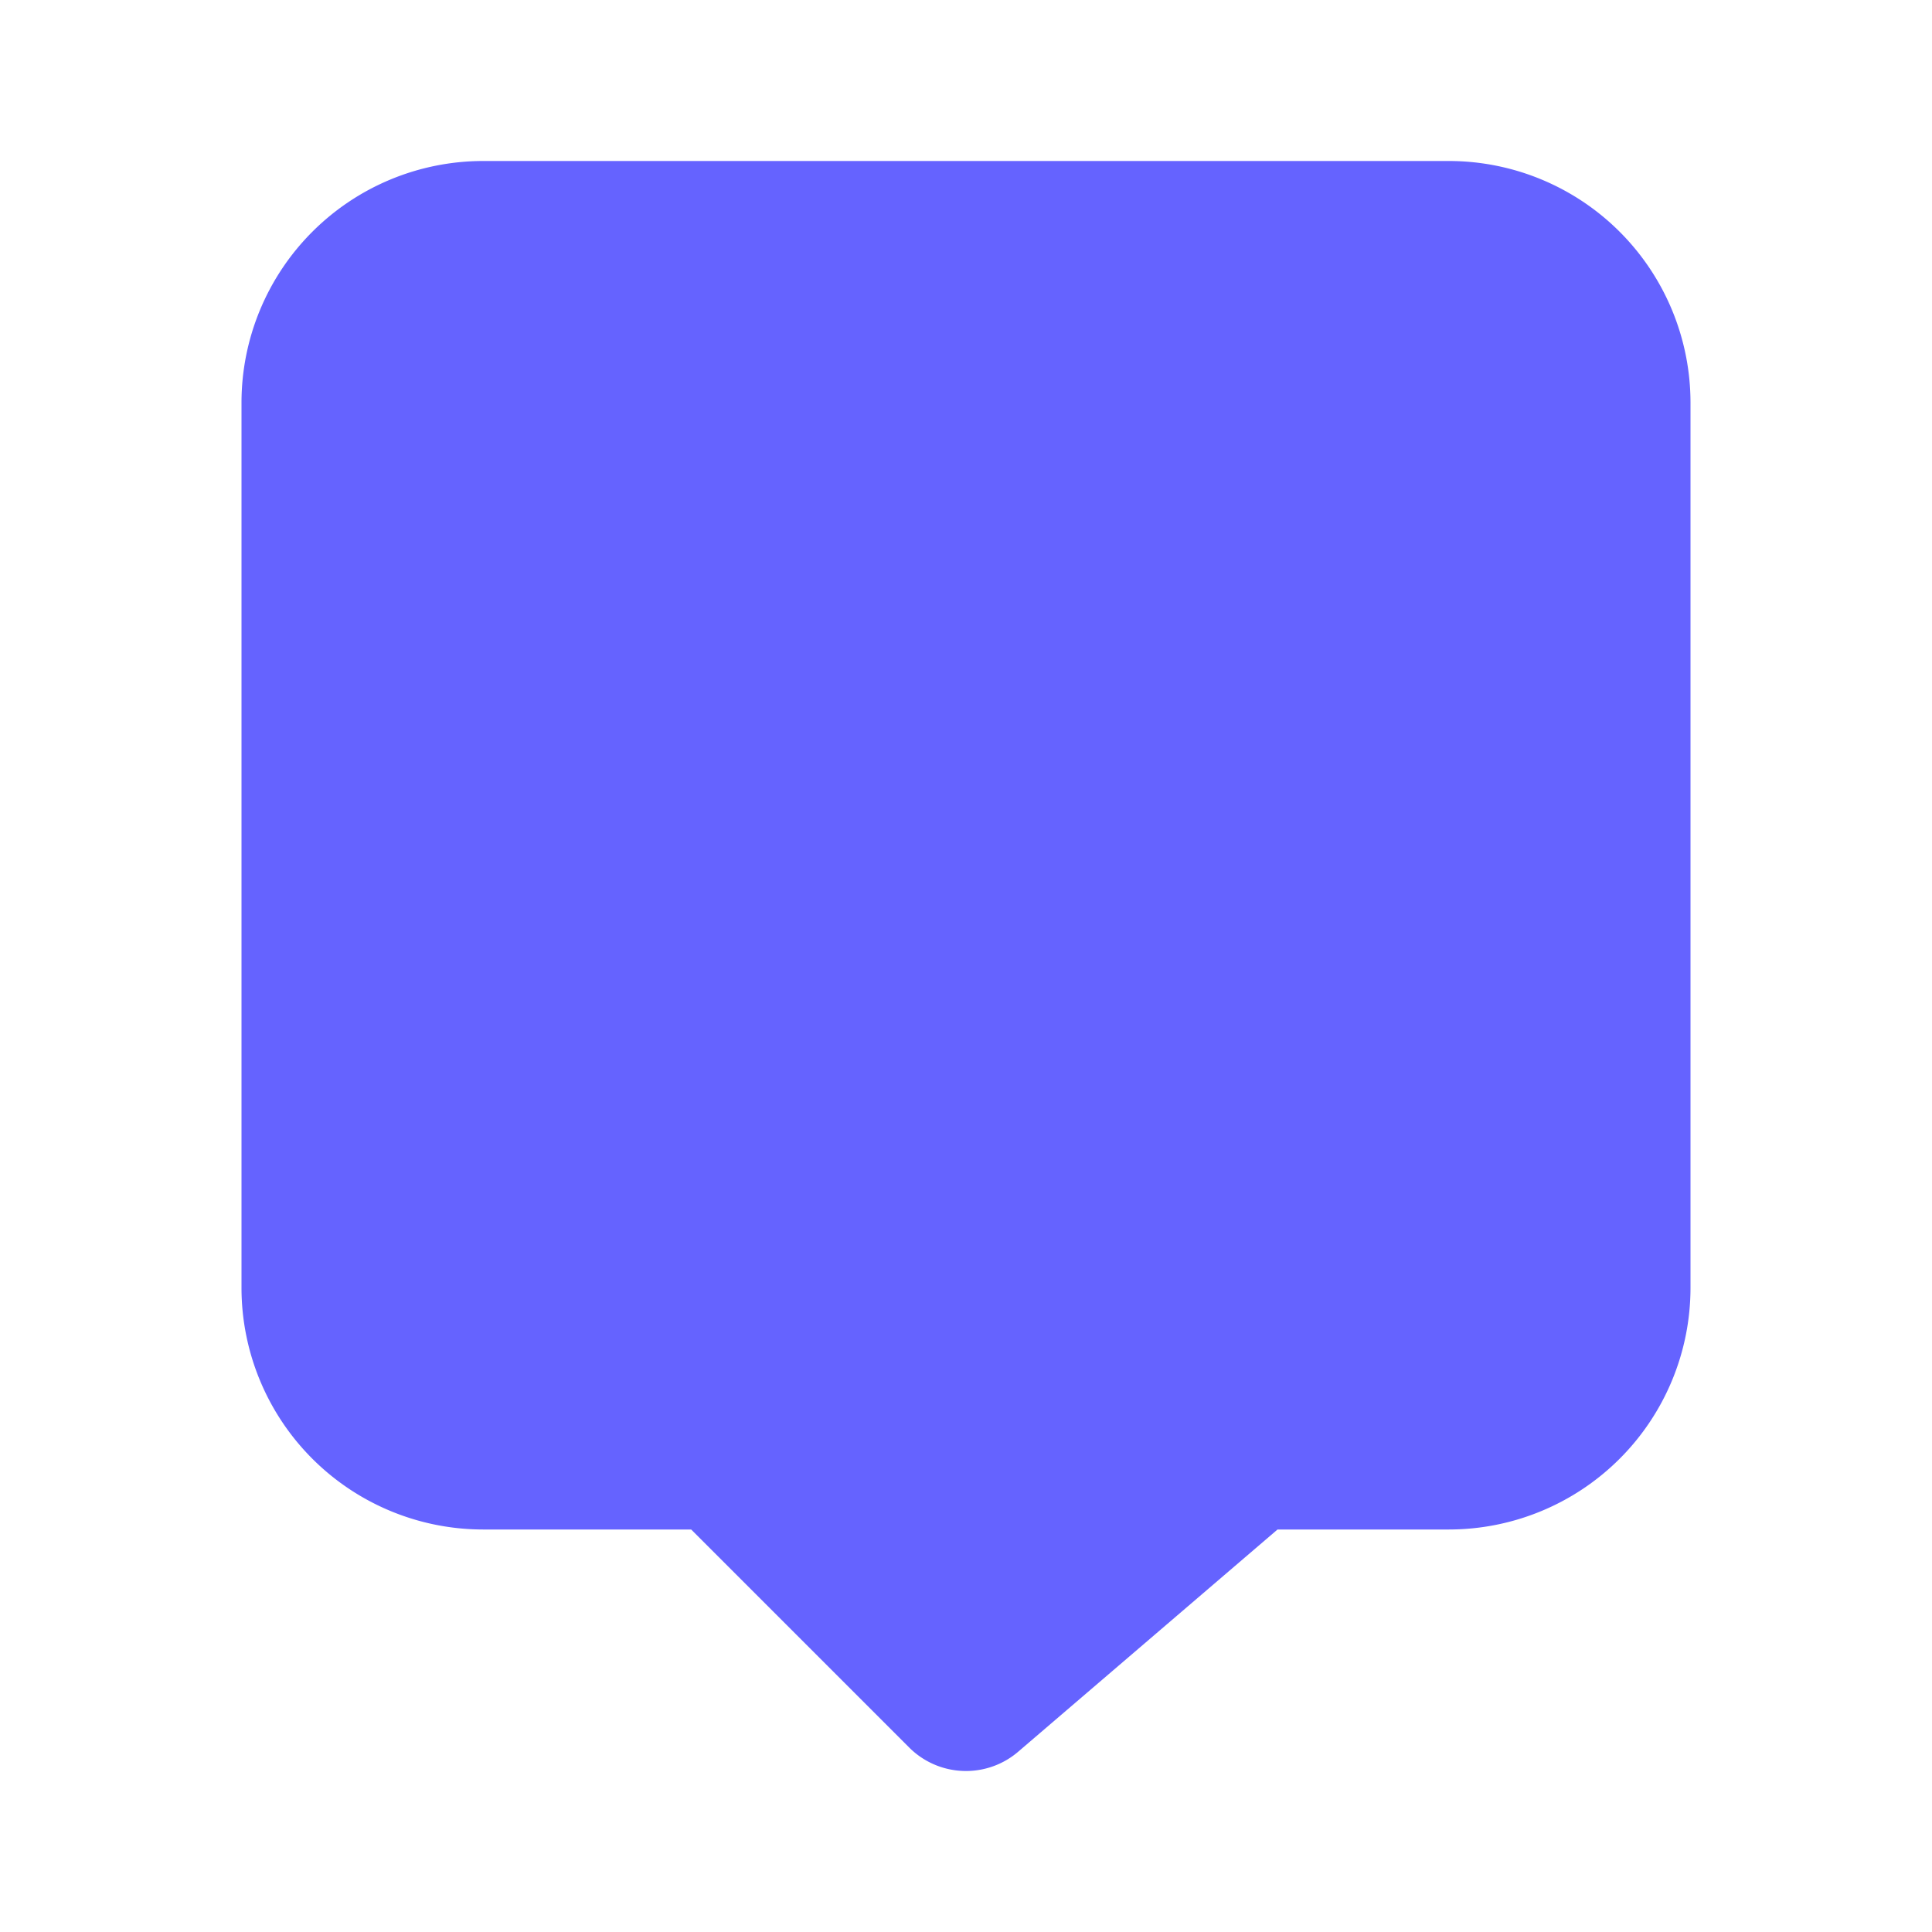 <svg xmlns="http://www.w3.org/2000/svg" viewBox="0 0 24 24"><path fill="#6563ff" d="M12,22a.997.997,0,0,1-.707-.293L8.586,19H6a3.003,3.003,0,0,1-3-3V5A3.003,3.003,0,0,1,6,2H18a3.003,3.003,0,0,1,3,3V16a3.003,3.003,0,0,1-3,3H15.87l-3.22,2.759A.995.995,0,0,1,12,22Z"/></svg>